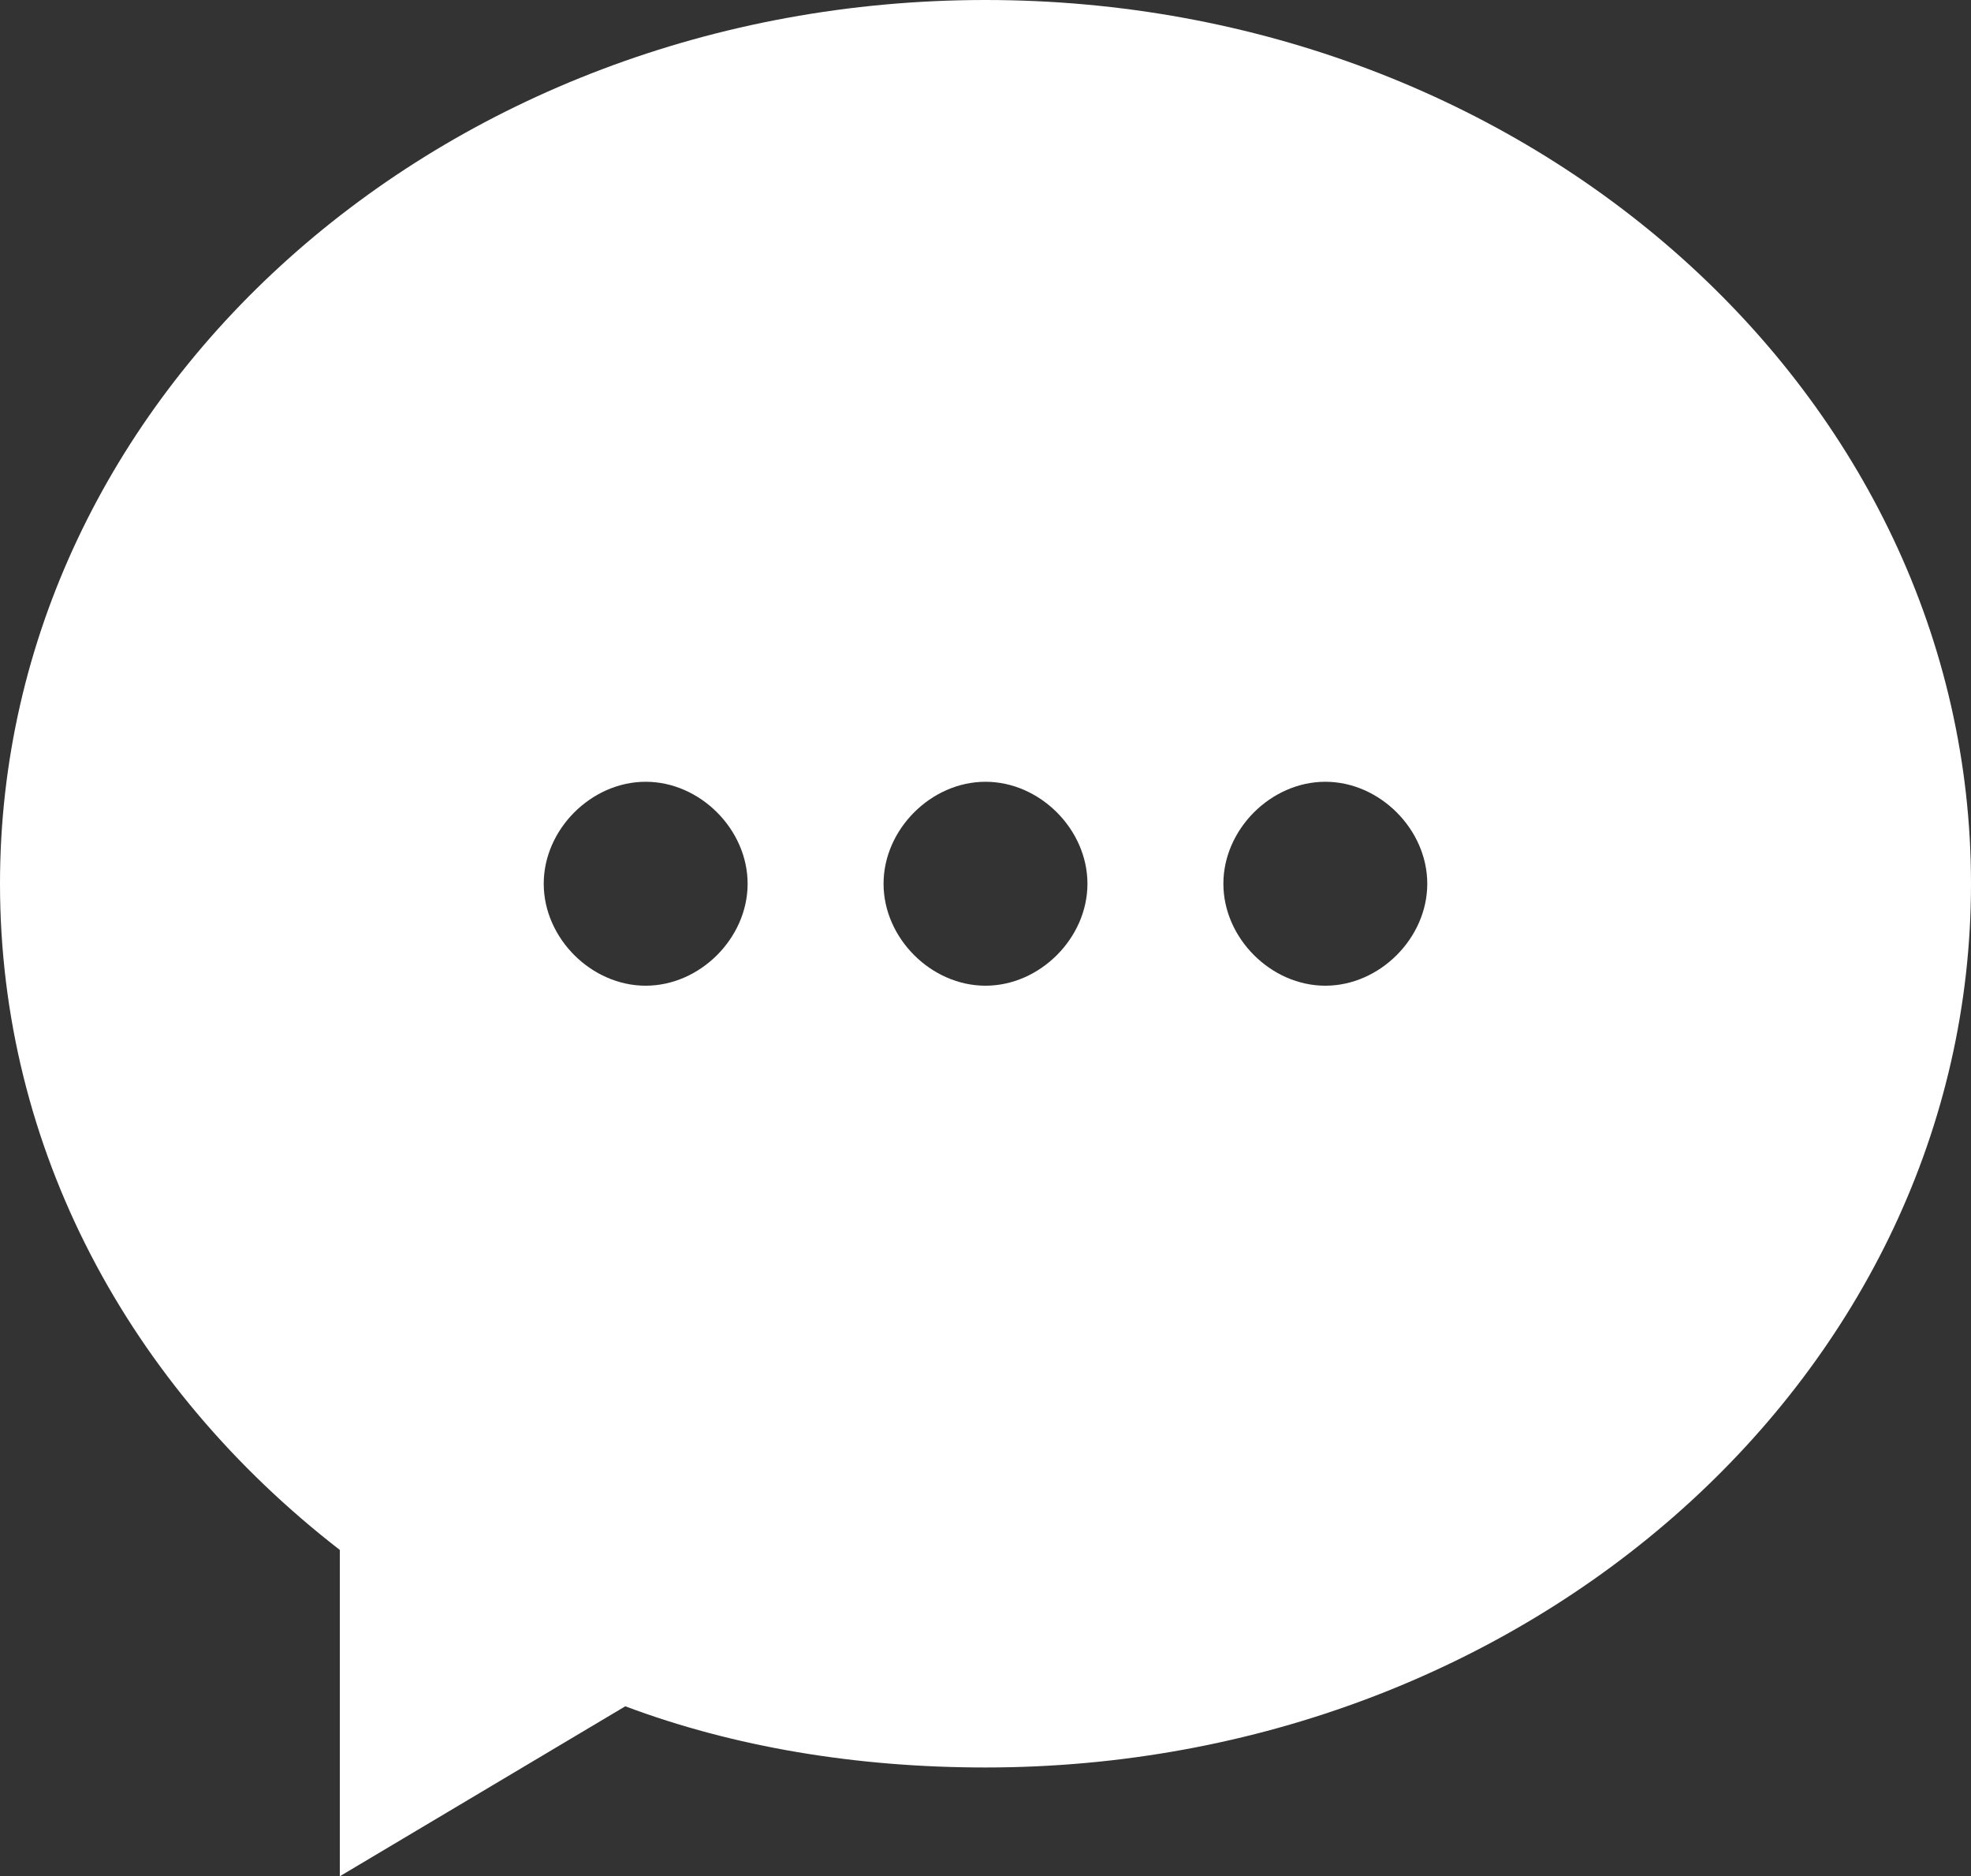 <?xml version="1.0" encoding="utf-8"?>
<!-- Generator: Adobe Illustrator 21.0.2, SVG Export Plug-In . SVG Version: 6.00 Build 0)  -->
<svg version="1.1" id="Warstwa_1" xmlns="http://www.w3.org/2000/svg" xmlns:xlink="http://www.w3.org/1999/xlink" x="0px" y="0px"
	 viewBox="0 0 29 27.6" style="enable-background:new 0 0 29 27.6;" xml:space="preserve">
<rect x="0" y="0" width="29" height="27.6" fill="#333333" stroke="none"/>
<style type="text/css">
	.st0{display:none;fill:#FFFFFF;}
	.st1{fill:#FFFFFF;}
</style>
<path class="st0" d="M14.2,20.8c0-3.9,3.1-7,7-7c0,0,0,0,0.1,0V9.3c0-4.7-3.5-8.5-8-8.5s-8,3.8-8,8.5v5.5c0,1.7-1.5,3.3-2.4,4.5
	c-0.8,1.1-1.5,2-1,2.9c0.4,0.8,1.4,0.9,2.2,0.9h10.6C14.4,22.3,14.2,21.6,14.2,20.8z M15,24.1h-4.5c0,1.5,1.2,2.7,2.7,2.7
	c1.1,0,2.1-0.7,2.5-1.6C15.5,24.8,15.2,24.4,15,24.1z M21.2,14.8c-3.3,0-6,2.7-6,6s2.7,6,6,6s6-2.7,6-6S24.5,14.8,21.2,14.8z
	 M26.2,20.8c0,2.8-2.2,5-5,5s-5-2.2-5-5s2.2-5,5-5S26.2,18,26.2,20.8z M24.5,19.6l-3.2,3.5c-0.1,0.1-0.2,0.2-0.4,0.2
	c-0.1,0-0.2,0-0.3-0.1l-2.7-2.1c-0.1-0.1-0.2-0.2-0.2-0.3s0-0.3,0.1-0.4c0.2-0.2,0.5-0.3,0.7-0.1l2.3,1.8l2.9-3.2
	c0.2-0.2,0.5-0.2,0.7,0C24.6,19,24.7,19.4,24.5,19.6z"/>
<path class="st1" d="M14.5,0C6.5,0,0,5.8,0,13c0,3.9,1.9,7.4,5,9.8v4.8l4.2-2.5c1.6,0.6,3.4,0.9,5.3,0.9c8,0,14.5-5.8,14.5-13
	S22.5,0,14.5,0z M9.5,14.5C8.7,14.5,8,13.8,8,13s0.7-1.5,1.5-1.5S11,12.2,11,13S10.3,14.5,9.5,14.5z M14.5,14.5
	c-0.8,0-1.5-0.7-1.5-1.5s0.7-1.5,1.5-1.5S16,12.2,16,13S15.3,14.5,14.5,14.5z M19.5,14.5c-0.8,0-1.5-0.7-1.5-1.5s0.7-1.5,1.5-1.5
	S21,12.2,21,13S20.3,14.5,19.5,14.5z"/>
</svg>
